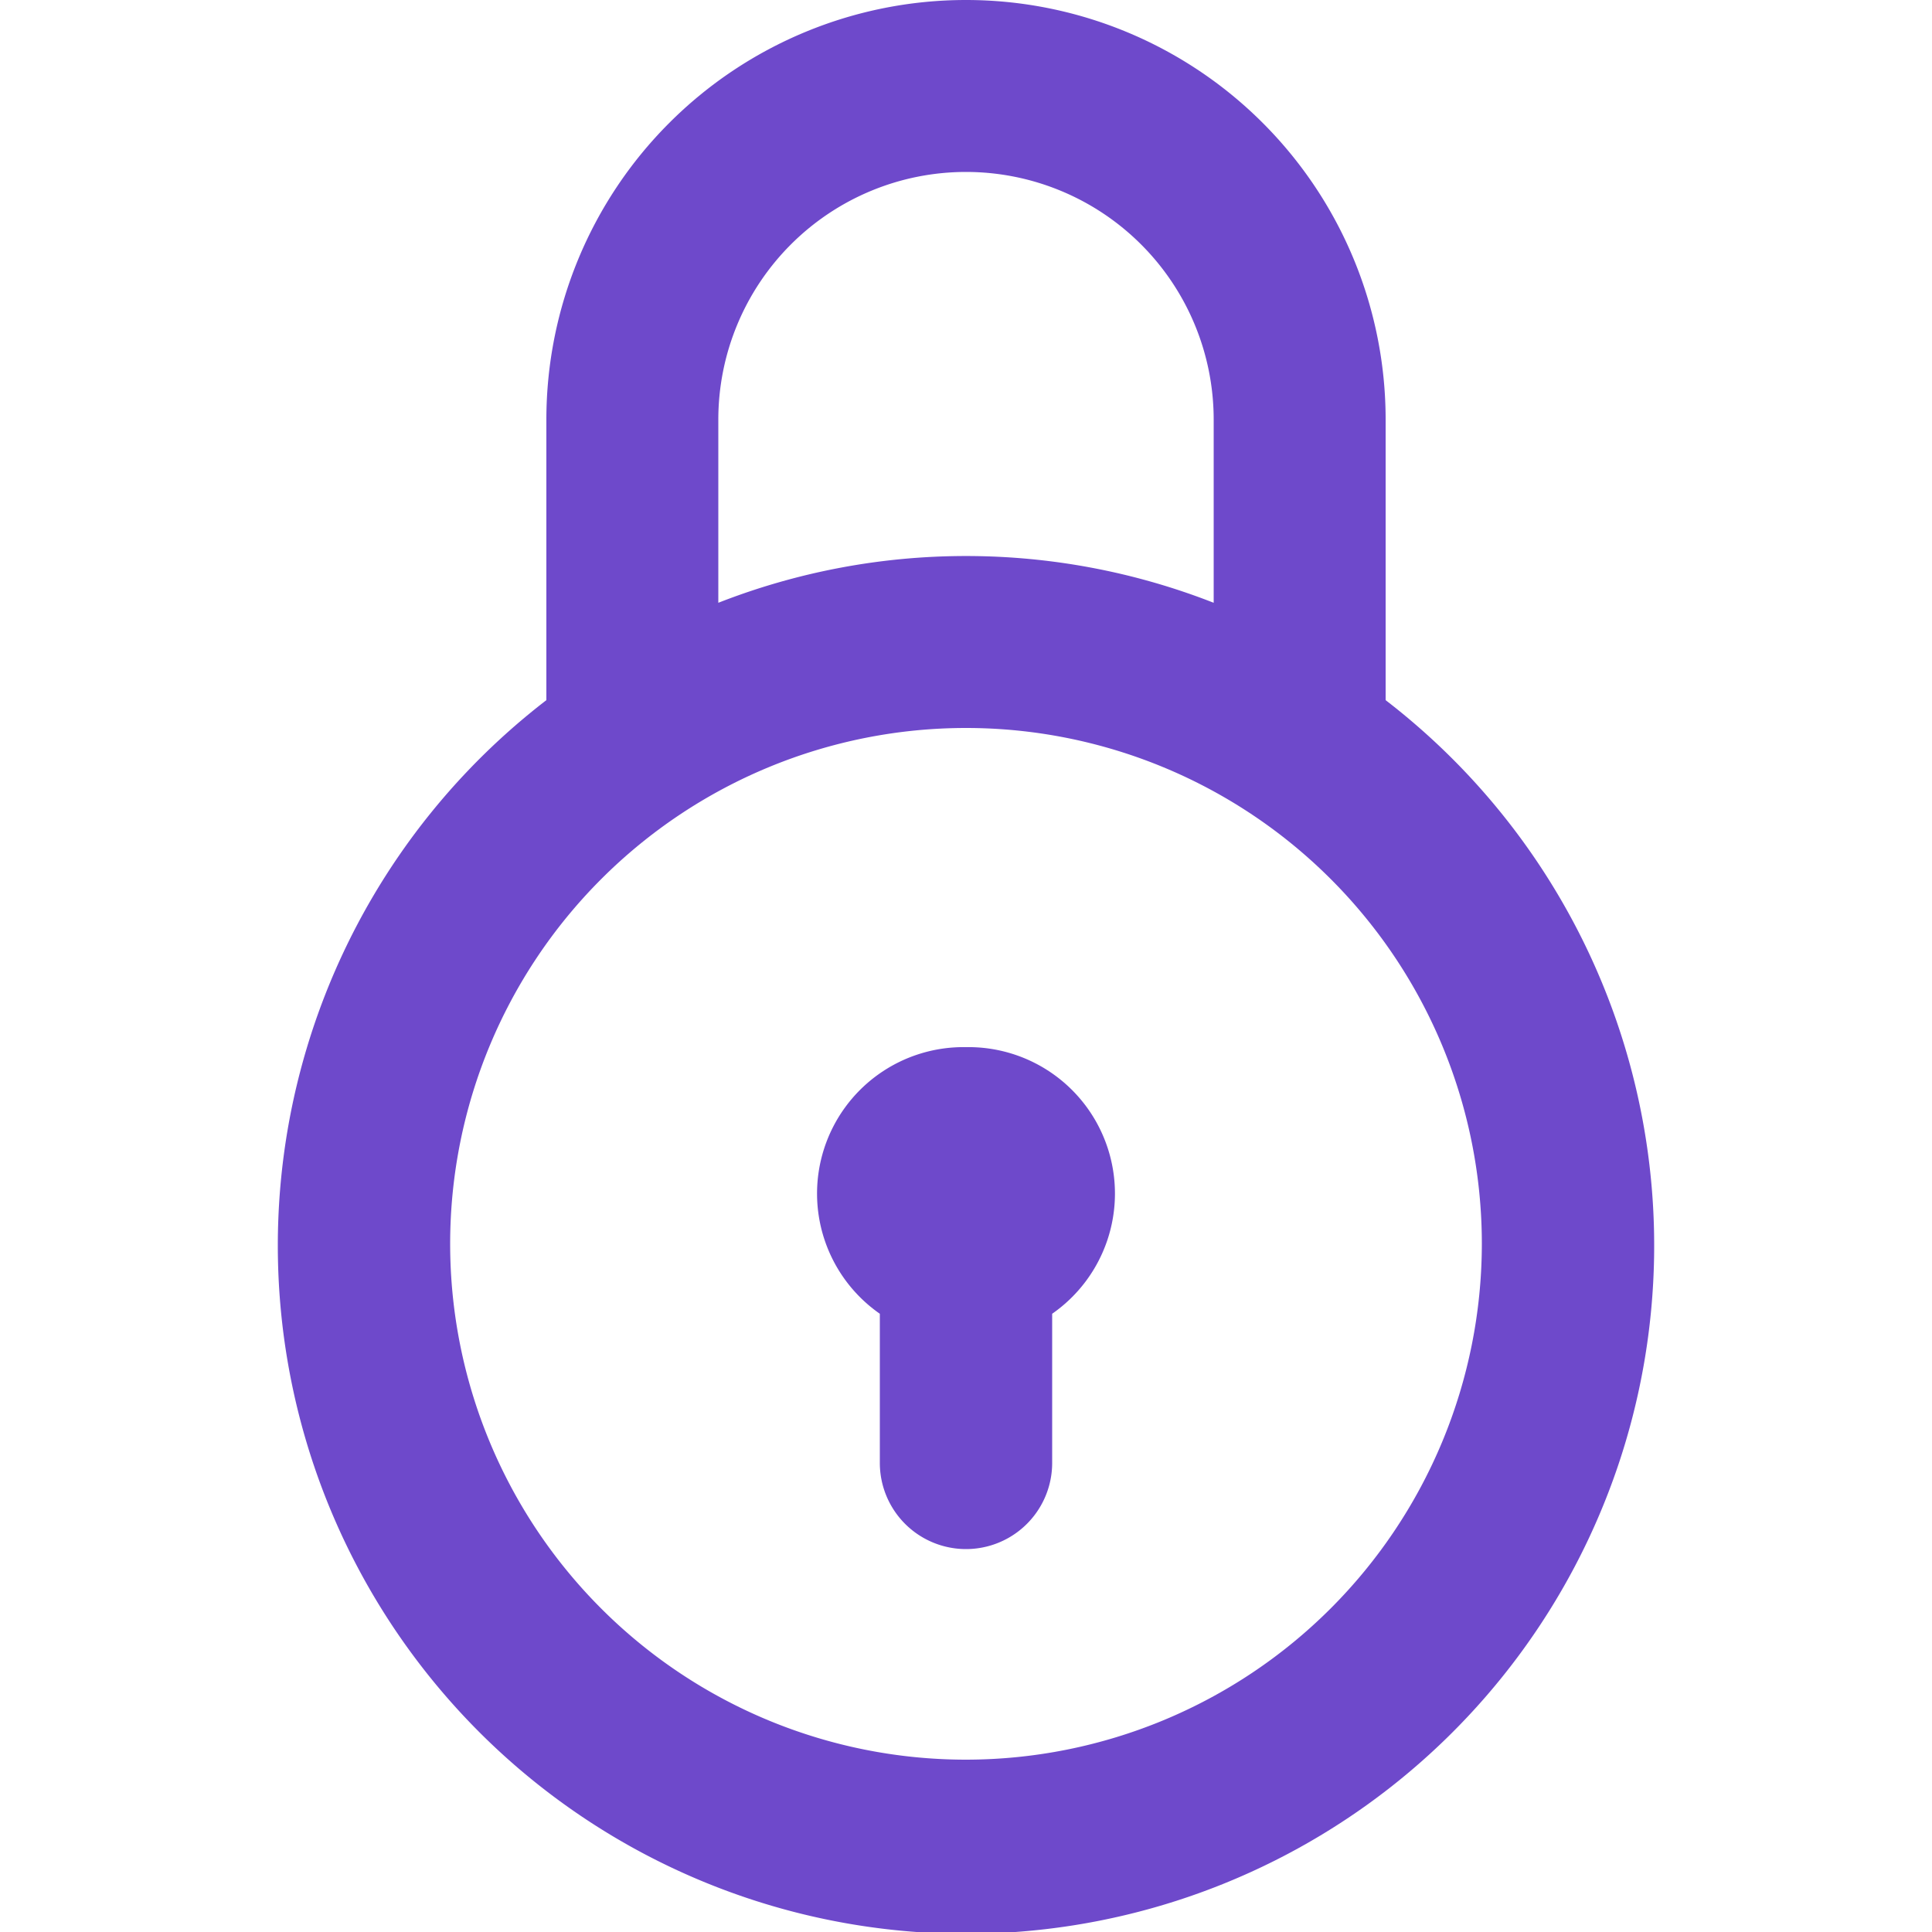 <svg id="Layer_1" data-name="Layer 1" xmlns="http://www.w3.org/2000/svg" viewBox="0 0 50 50"><defs><style>.cls-1{fill:#6e49cb;}</style></defs><path class="cls-1" d="M35.86,18.12V10.86a10.86,10.86,0,0,0-21.72,0v7.26a17.81,17.81,0,1,0,21.72,0ZM18.59,10.86a6.41,6.41,0,0,1,12.82,0V15.6a17.58,17.58,0,0,0-12.82,0ZM25,45.54A13.35,13.35,0,1,1,38.35,32.19,13.36,13.36,0,0,1,25,45.54Z"/><path class="cls-1" d="M25,27.1A3.79,3.79,0,0,0,22.77,34v3.86a2.23,2.23,0,1,0,4.46,0V34A3.79,3.79,0,0,0,25,27.1Z"/></svg>